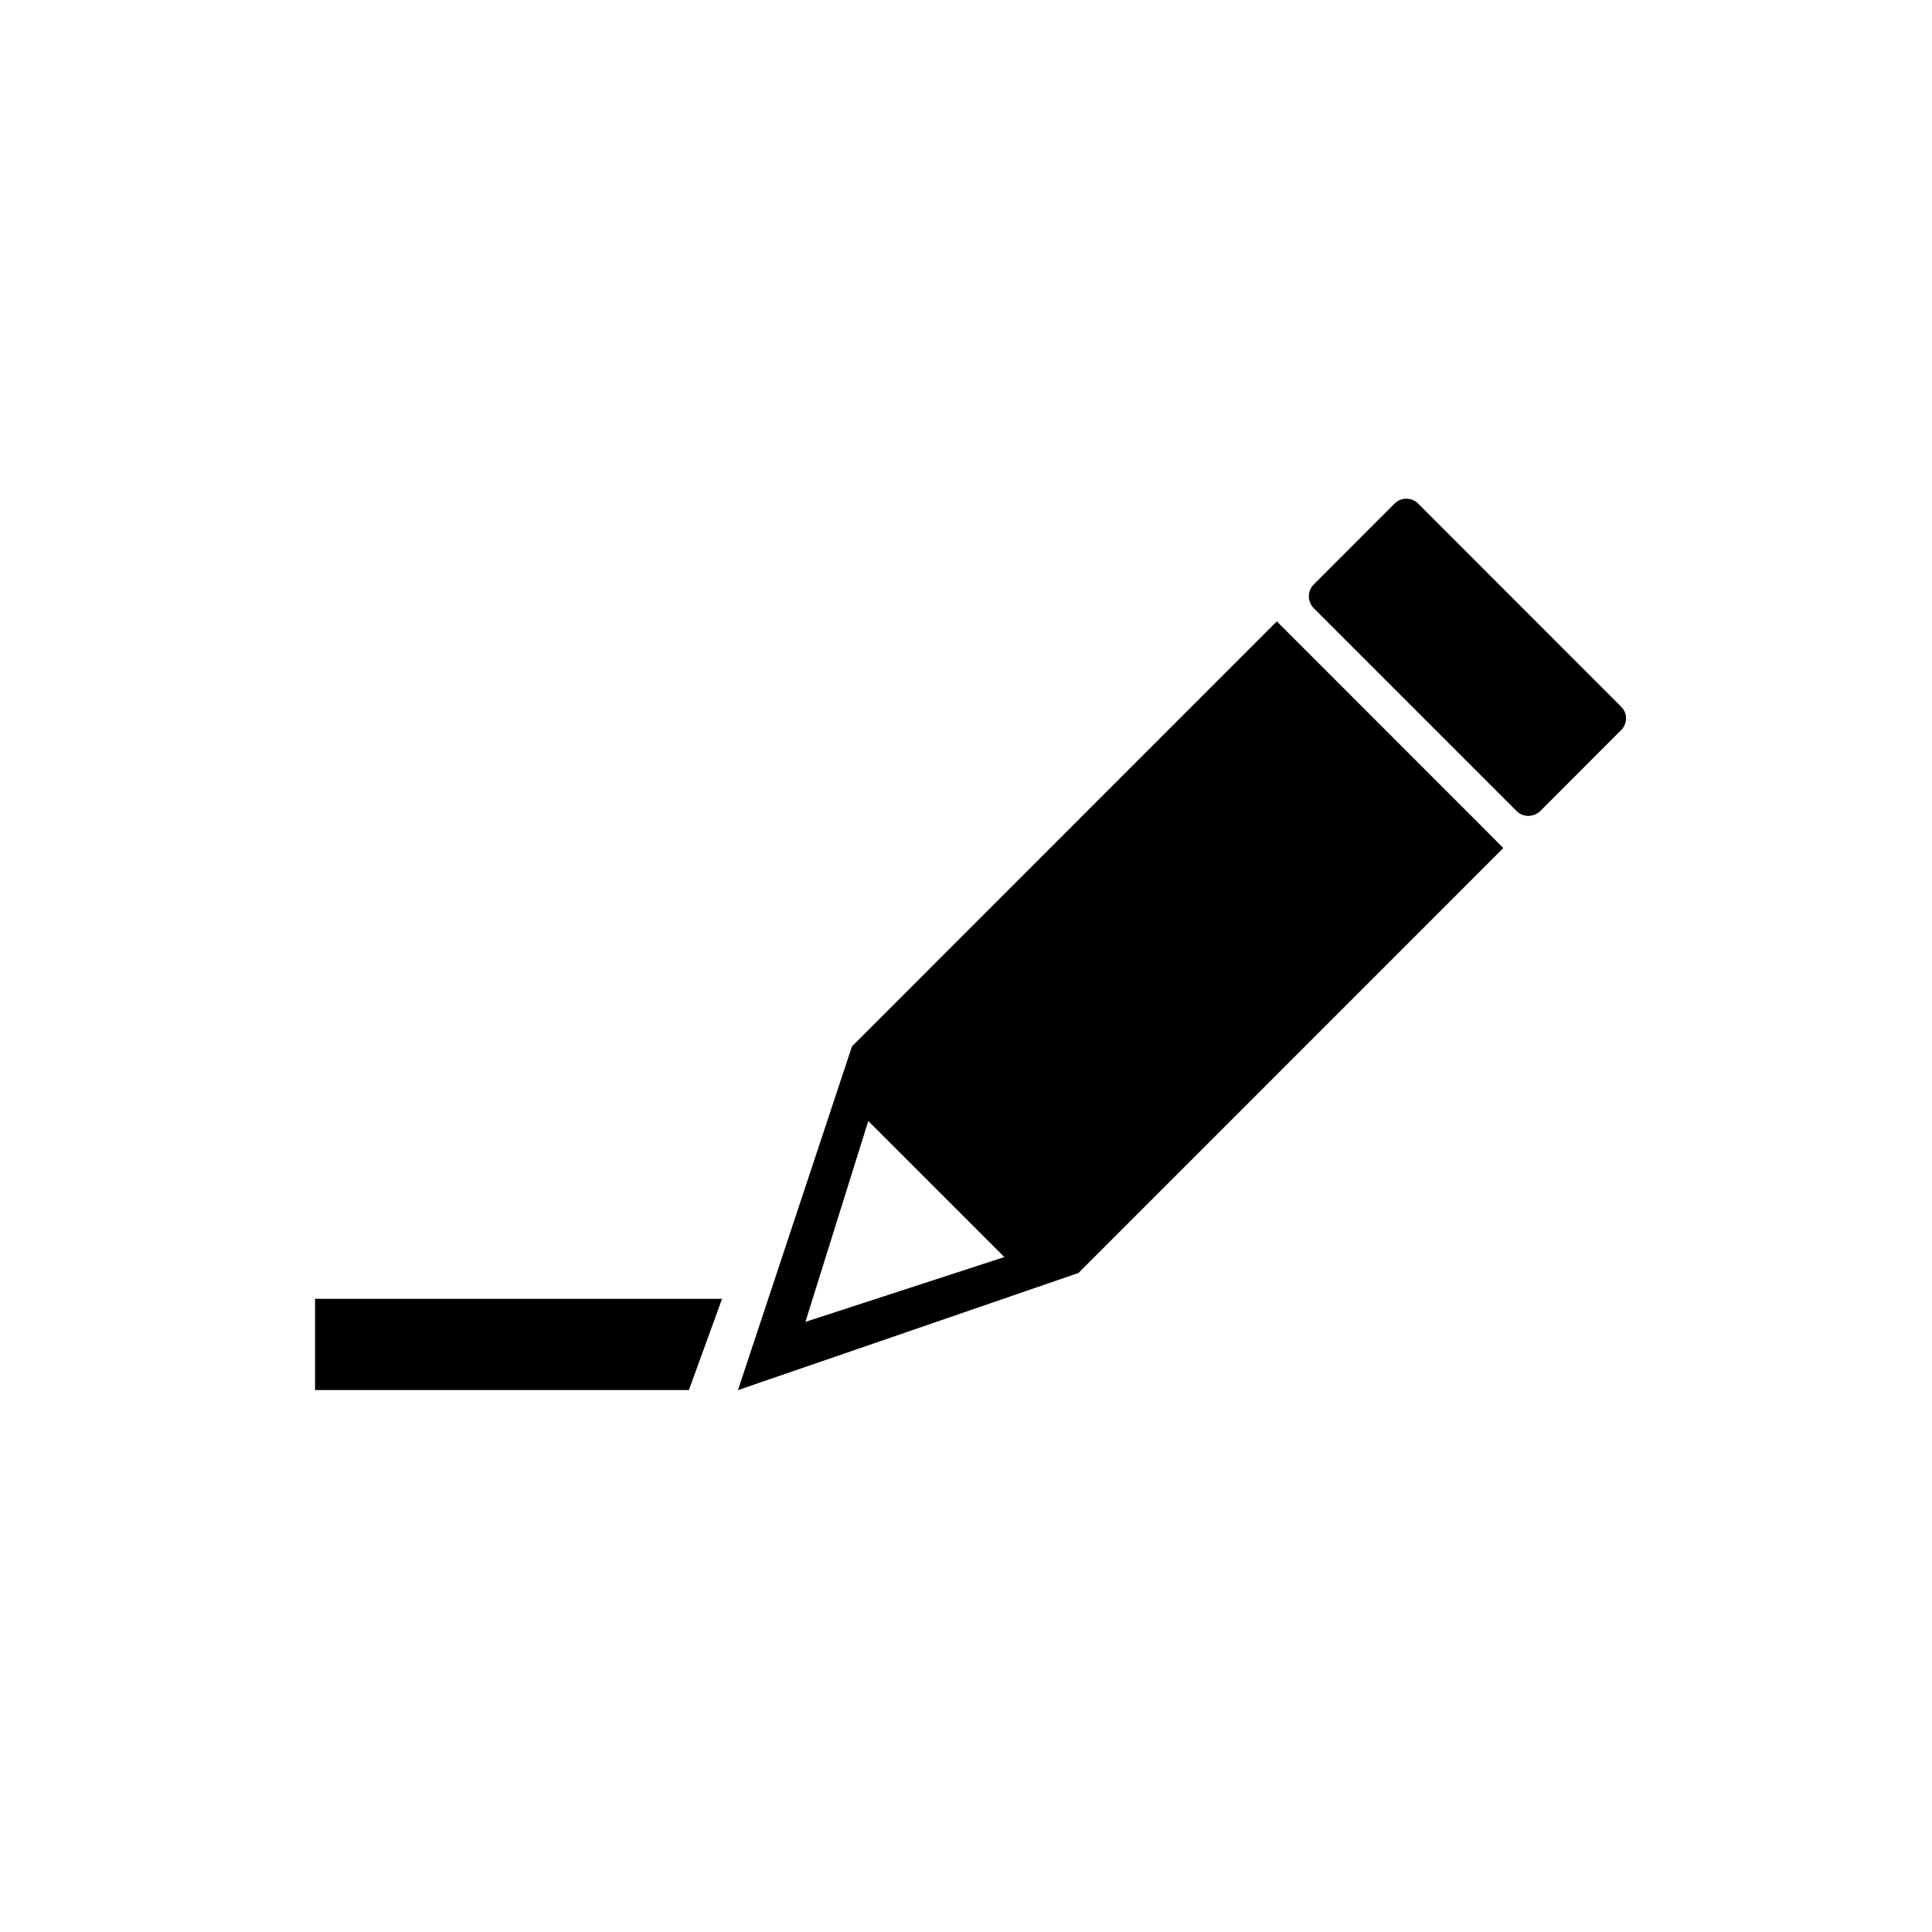<?xml version="1.0" encoding="utf-8"?>
<!-- Generator: Adobe Illustrator 15.0.0, SVG Export Plug-In . SVG Version: 6.00 Build 0)  -->
<!DOCTYPE svg PUBLIC "-//W3C//DTD SVG 1.1//EN" "http://www.w3.org/Graphics/SVG/1.1/DTD/svg11.dtd">
<svg version="1.1" id="Layer_1" xmlns="http://www.w3.org/2000/svg" xmlns:xlink="http://www.w3.org/1999/xlink" x="0px" y="0px"
	 width="26px" height="26px" viewBox="0 0 26 26" enable-background="new 0 0 26 26" xml:space="preserve">
<g>
	<path d="M19.817,10.997l-2.634-2.635l-5.717,5.719l-1.535,4.627l4.583-1.577l5.717-5.718l-0.414-0.417V10.997z M10.839,17.789
		l0.846-2.703l1.831,1.831L10.839,17.789z"/>
	<path d="M21.815,9.509l-2.729-2.731c-0.09-0.089-0.231-0.089-0.32,0L17.68,7.865c-0.088,0.09-0.088,0.23,0,0.32l2.73,2.73
		c0.087,0.088,0.23,0.085,0.318,0l1.087-1.088C21.905,9.738,21.905,9.596,21.815,9.509z"/>
	<polygon points="4.24,18.707 9.271,18.707 9.717,17.479 4.24,17.479 	"/>
</g>
</svg>
